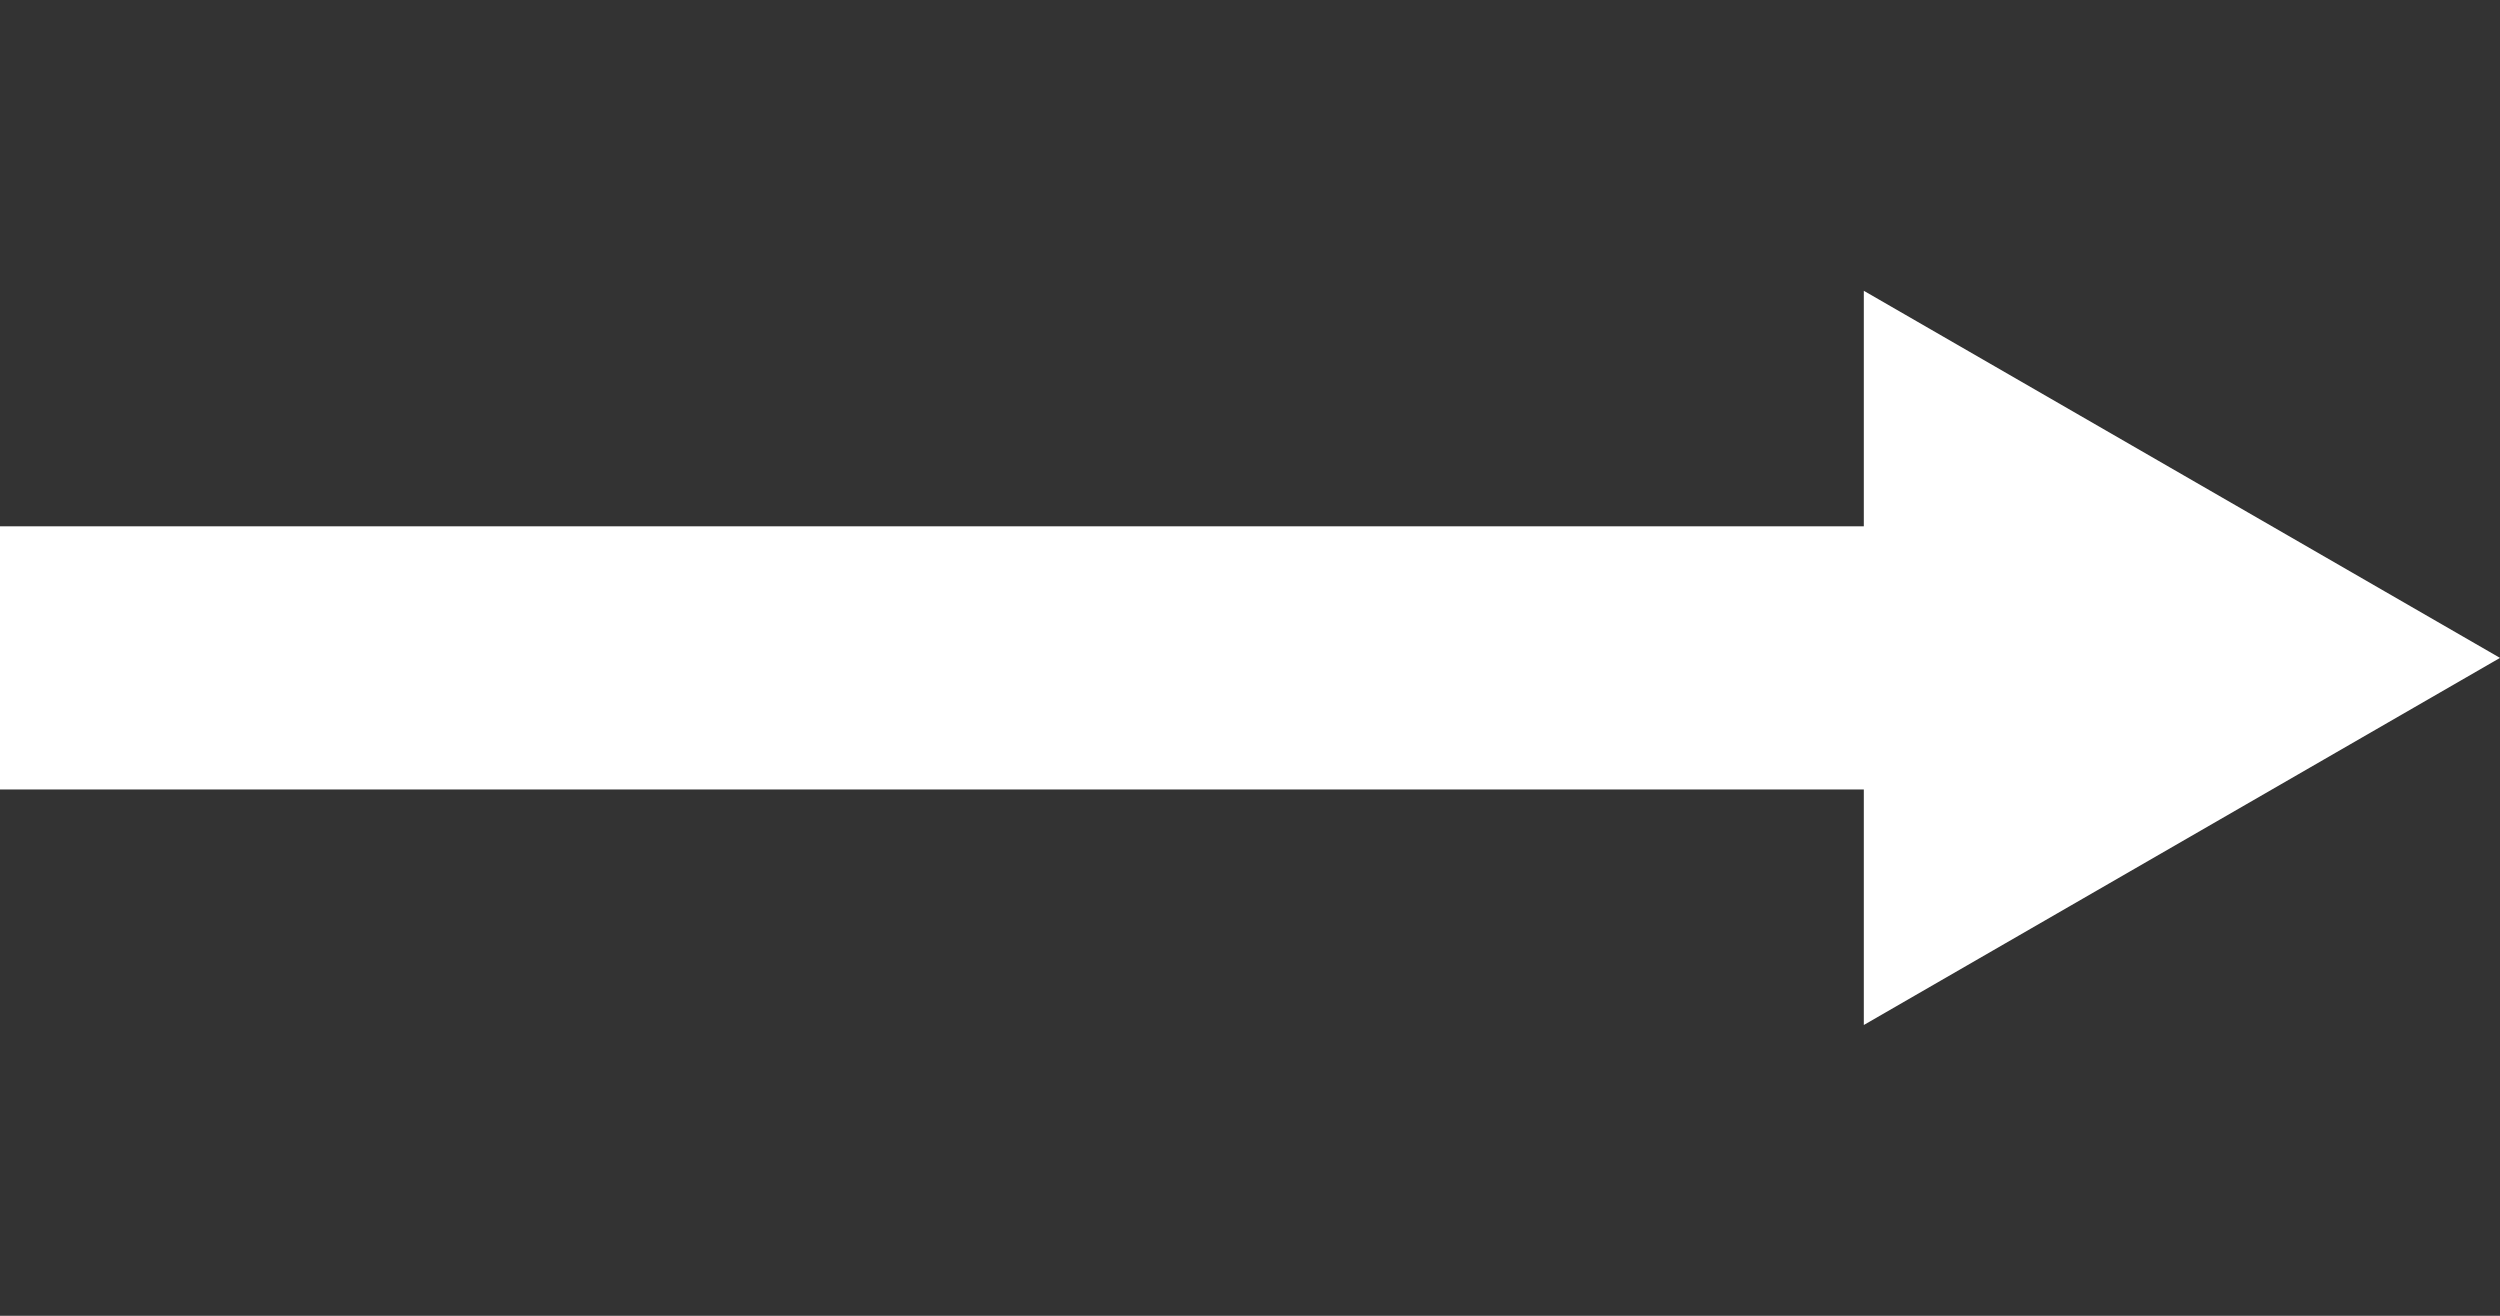 <?xml version="1.0" encoding="UTF-8"?><svg id="Layer_1" data-name="Layer 1" xmlns="http://www.w3.org/2000/svg" viewBox="0 0 38 20"><rect x="0" y="0" width="38" height="20" fill="#333333" stroke="none"/><defs><style>.cls-1 {
        fill: none;
        stroke: #fff;
        stroke-miterlimit: 10;
        stroke-width: 4px;
      }

      .cls-2 {
        fill: #fff;
        stroke-width: 0px;
      }</style></defs><line class="cls-1" y1="10" x2="29.96" y2="10"/><polygon class="cls-2" points="28.33 15.58 38 10 28.33 4.42 28.33 15.58"/></svg>